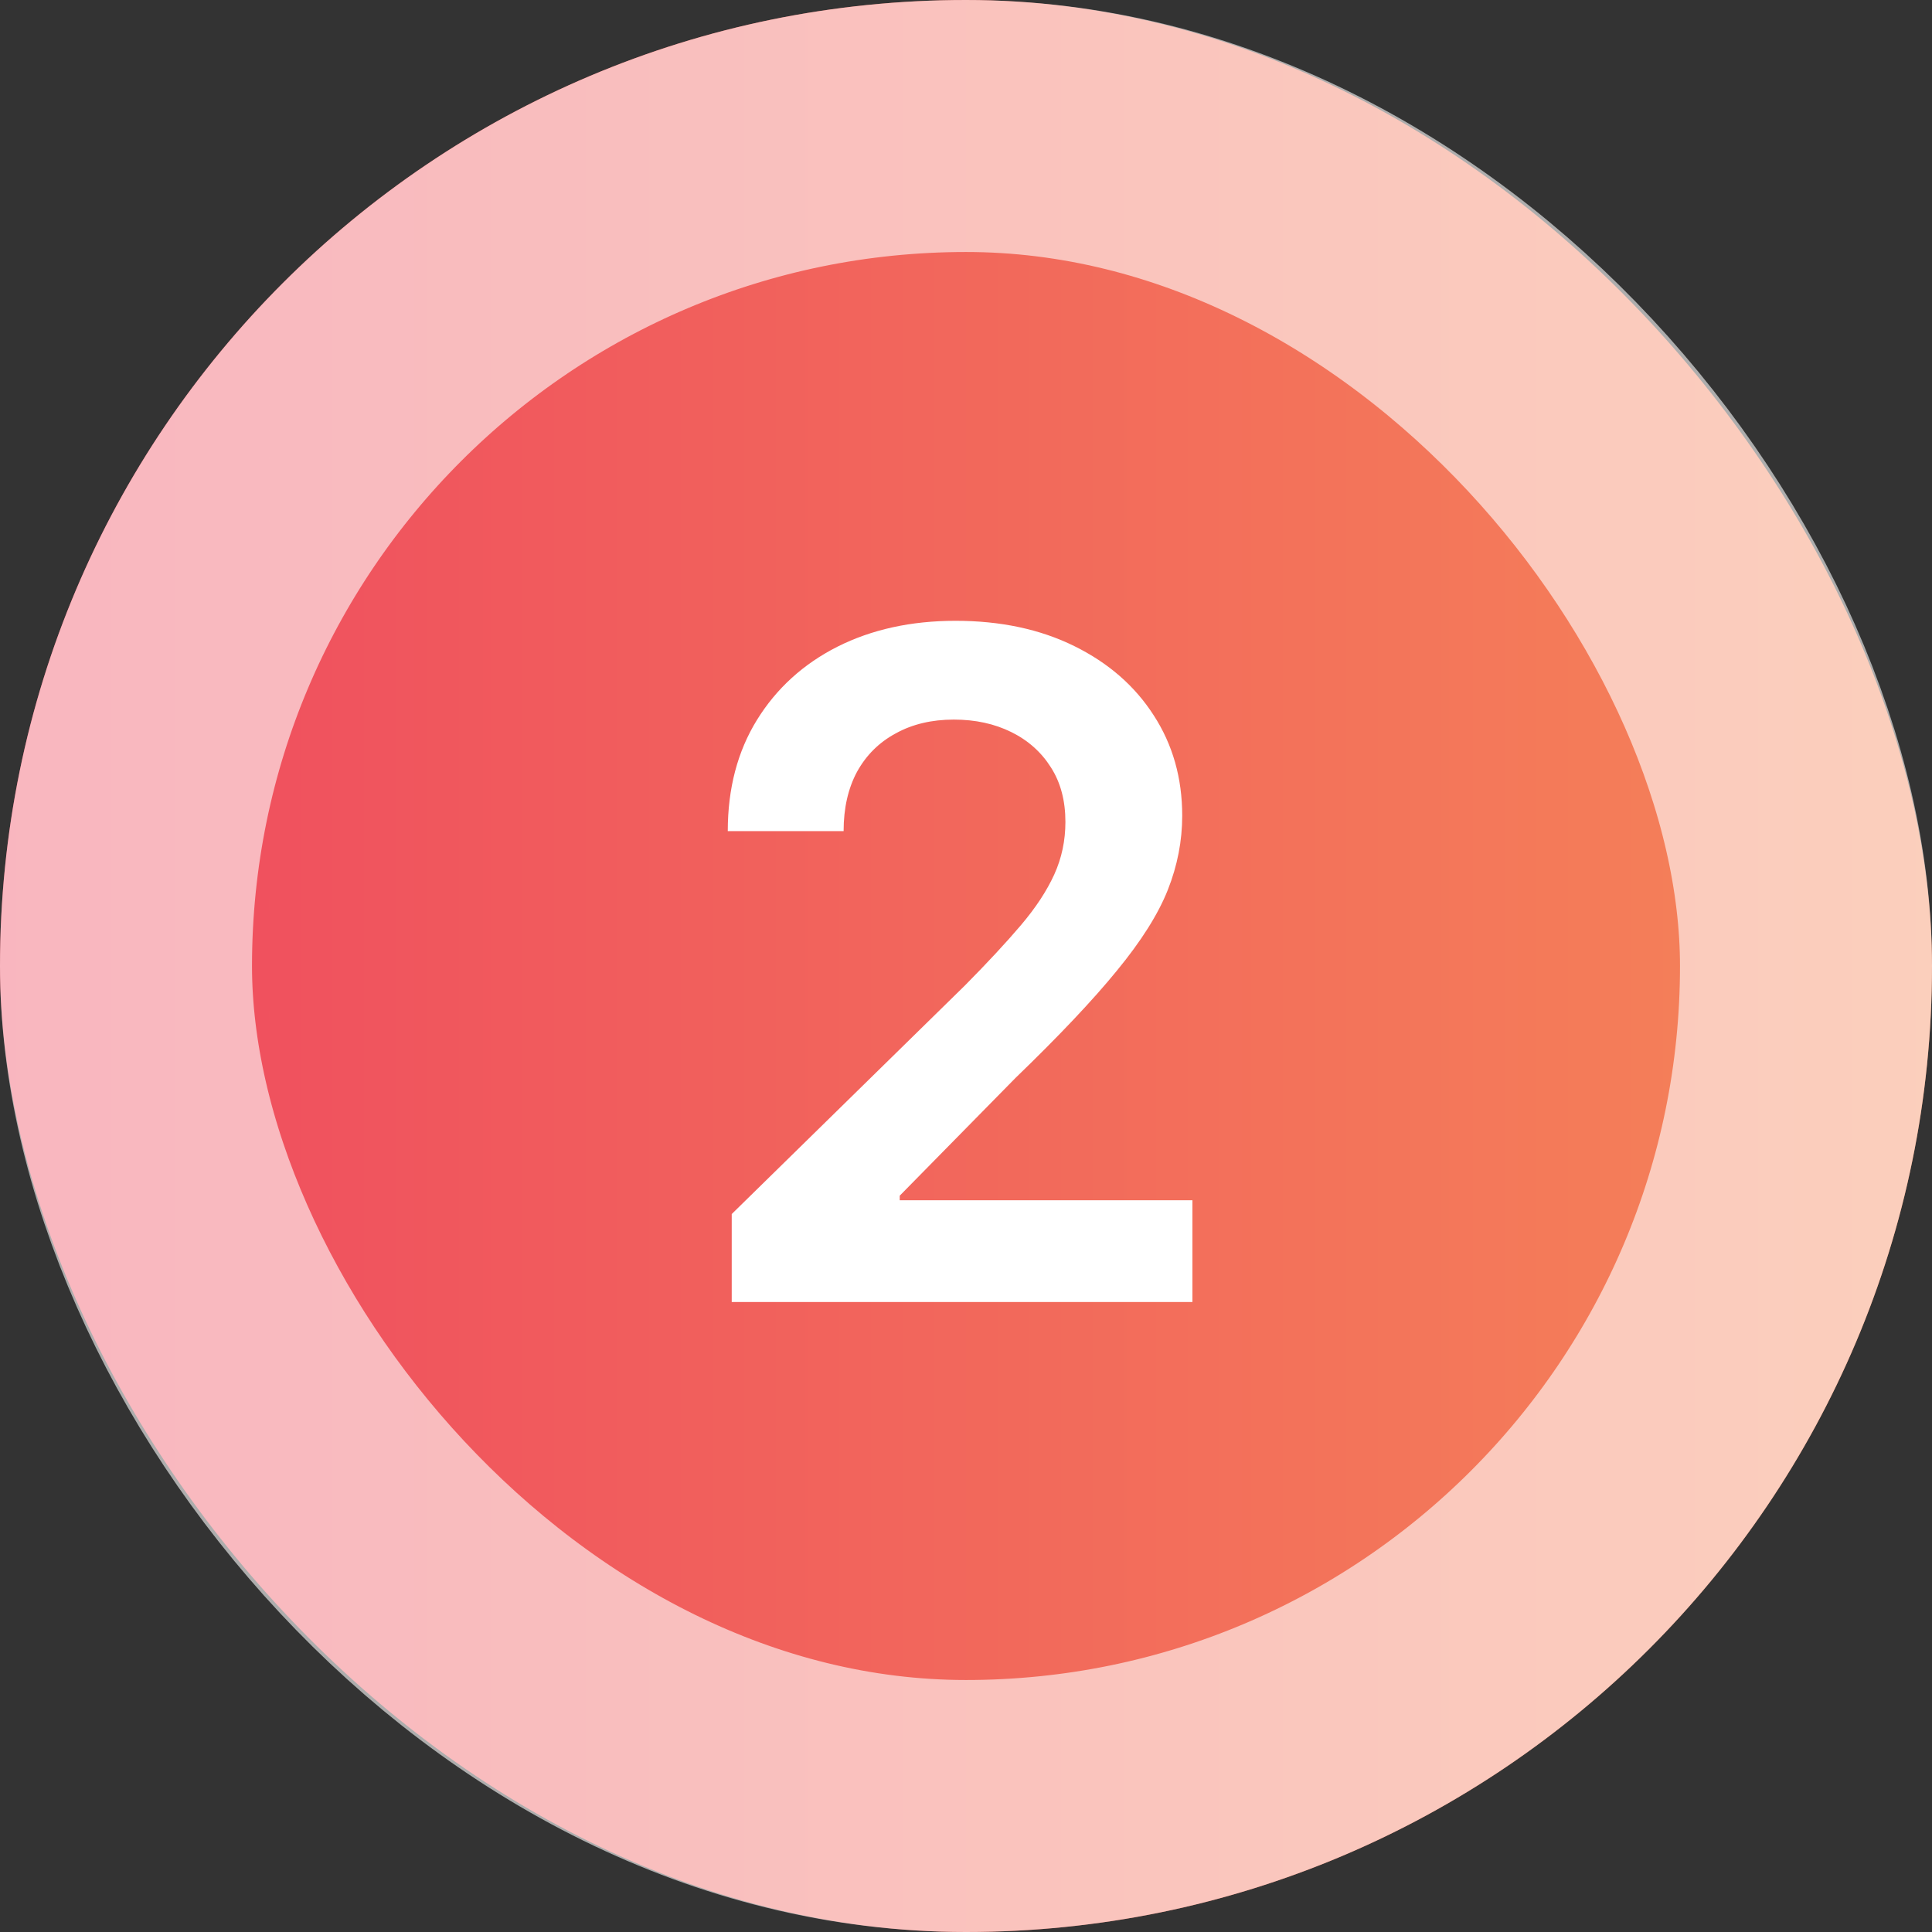 <svg width="46" height="46" viewBox="0 0 46 46" fill="none" xmlns="http://www.w3.org/2000/svg">
<rect x="0" y="0" width="46" height="46" fill="#333333" stroke="none"/>
<rect width="46" height="46" rx="23" fill="url(#paint0_linear_2183_696)"/>
<rect x="3" y="3" width="40" height="40" rx="20" stroke="white" stroke-opacity="0.6" stroke-width="6"/>
<path d="M17.422 31V28.906L22.977 23.461C23.508 22.924 23.951 22.448 24.305 22.031C24.659 21.615 24.924 21.211 25.102 20.82C25.279 20.43 25.367 20.013 25.367 19.57C25.367 19.065 25.253 18.633 25.023 18.273C24.794 17.909 24.479 17.628 24.078 17.43C23.677 17.232 23.221 17.133 22.711 17.133C22.185 17.133 21.724 17.242 21.328 17.461C20.932 17.674 20.625 17.979 20.406 18.375C20.193 18.771 20.086 19.242 20.086 19.789H17.328C17.328 18.773 17.56 17.891 18.023 17.141C18.487 16.391 19.125 15.81 19.938 15.398C20.755 14.987 21.693 14.781 22.75 14.781C23.823 14.781 24.766 14.982 25.578 15.383C26.391 15.784 27.021 16.333 27.469 17.031C27.922 17.729 28.148 18.526 28.148 19.422C28.148 20.021 28.034 20.609 27.805 21.188C27.576 21.766 27.172 22.406 26.594 23.109C26.021 23.812 25.216 24.664 24.18 25.664L21.422 28.469V28.578H28.391V31H17.422Z" fill="white"/>
<defs>
<linearGradient id="paint0_linear_2183_696" x1="0" y1="23" x2="46" y2="23" gradientUnits="userSpaceOnUse">
<stop stop-color="#EF495F"/>
<stop offset="1" stop-color="#F58658"/>
</linearGradient>
</defs>
</svg>
